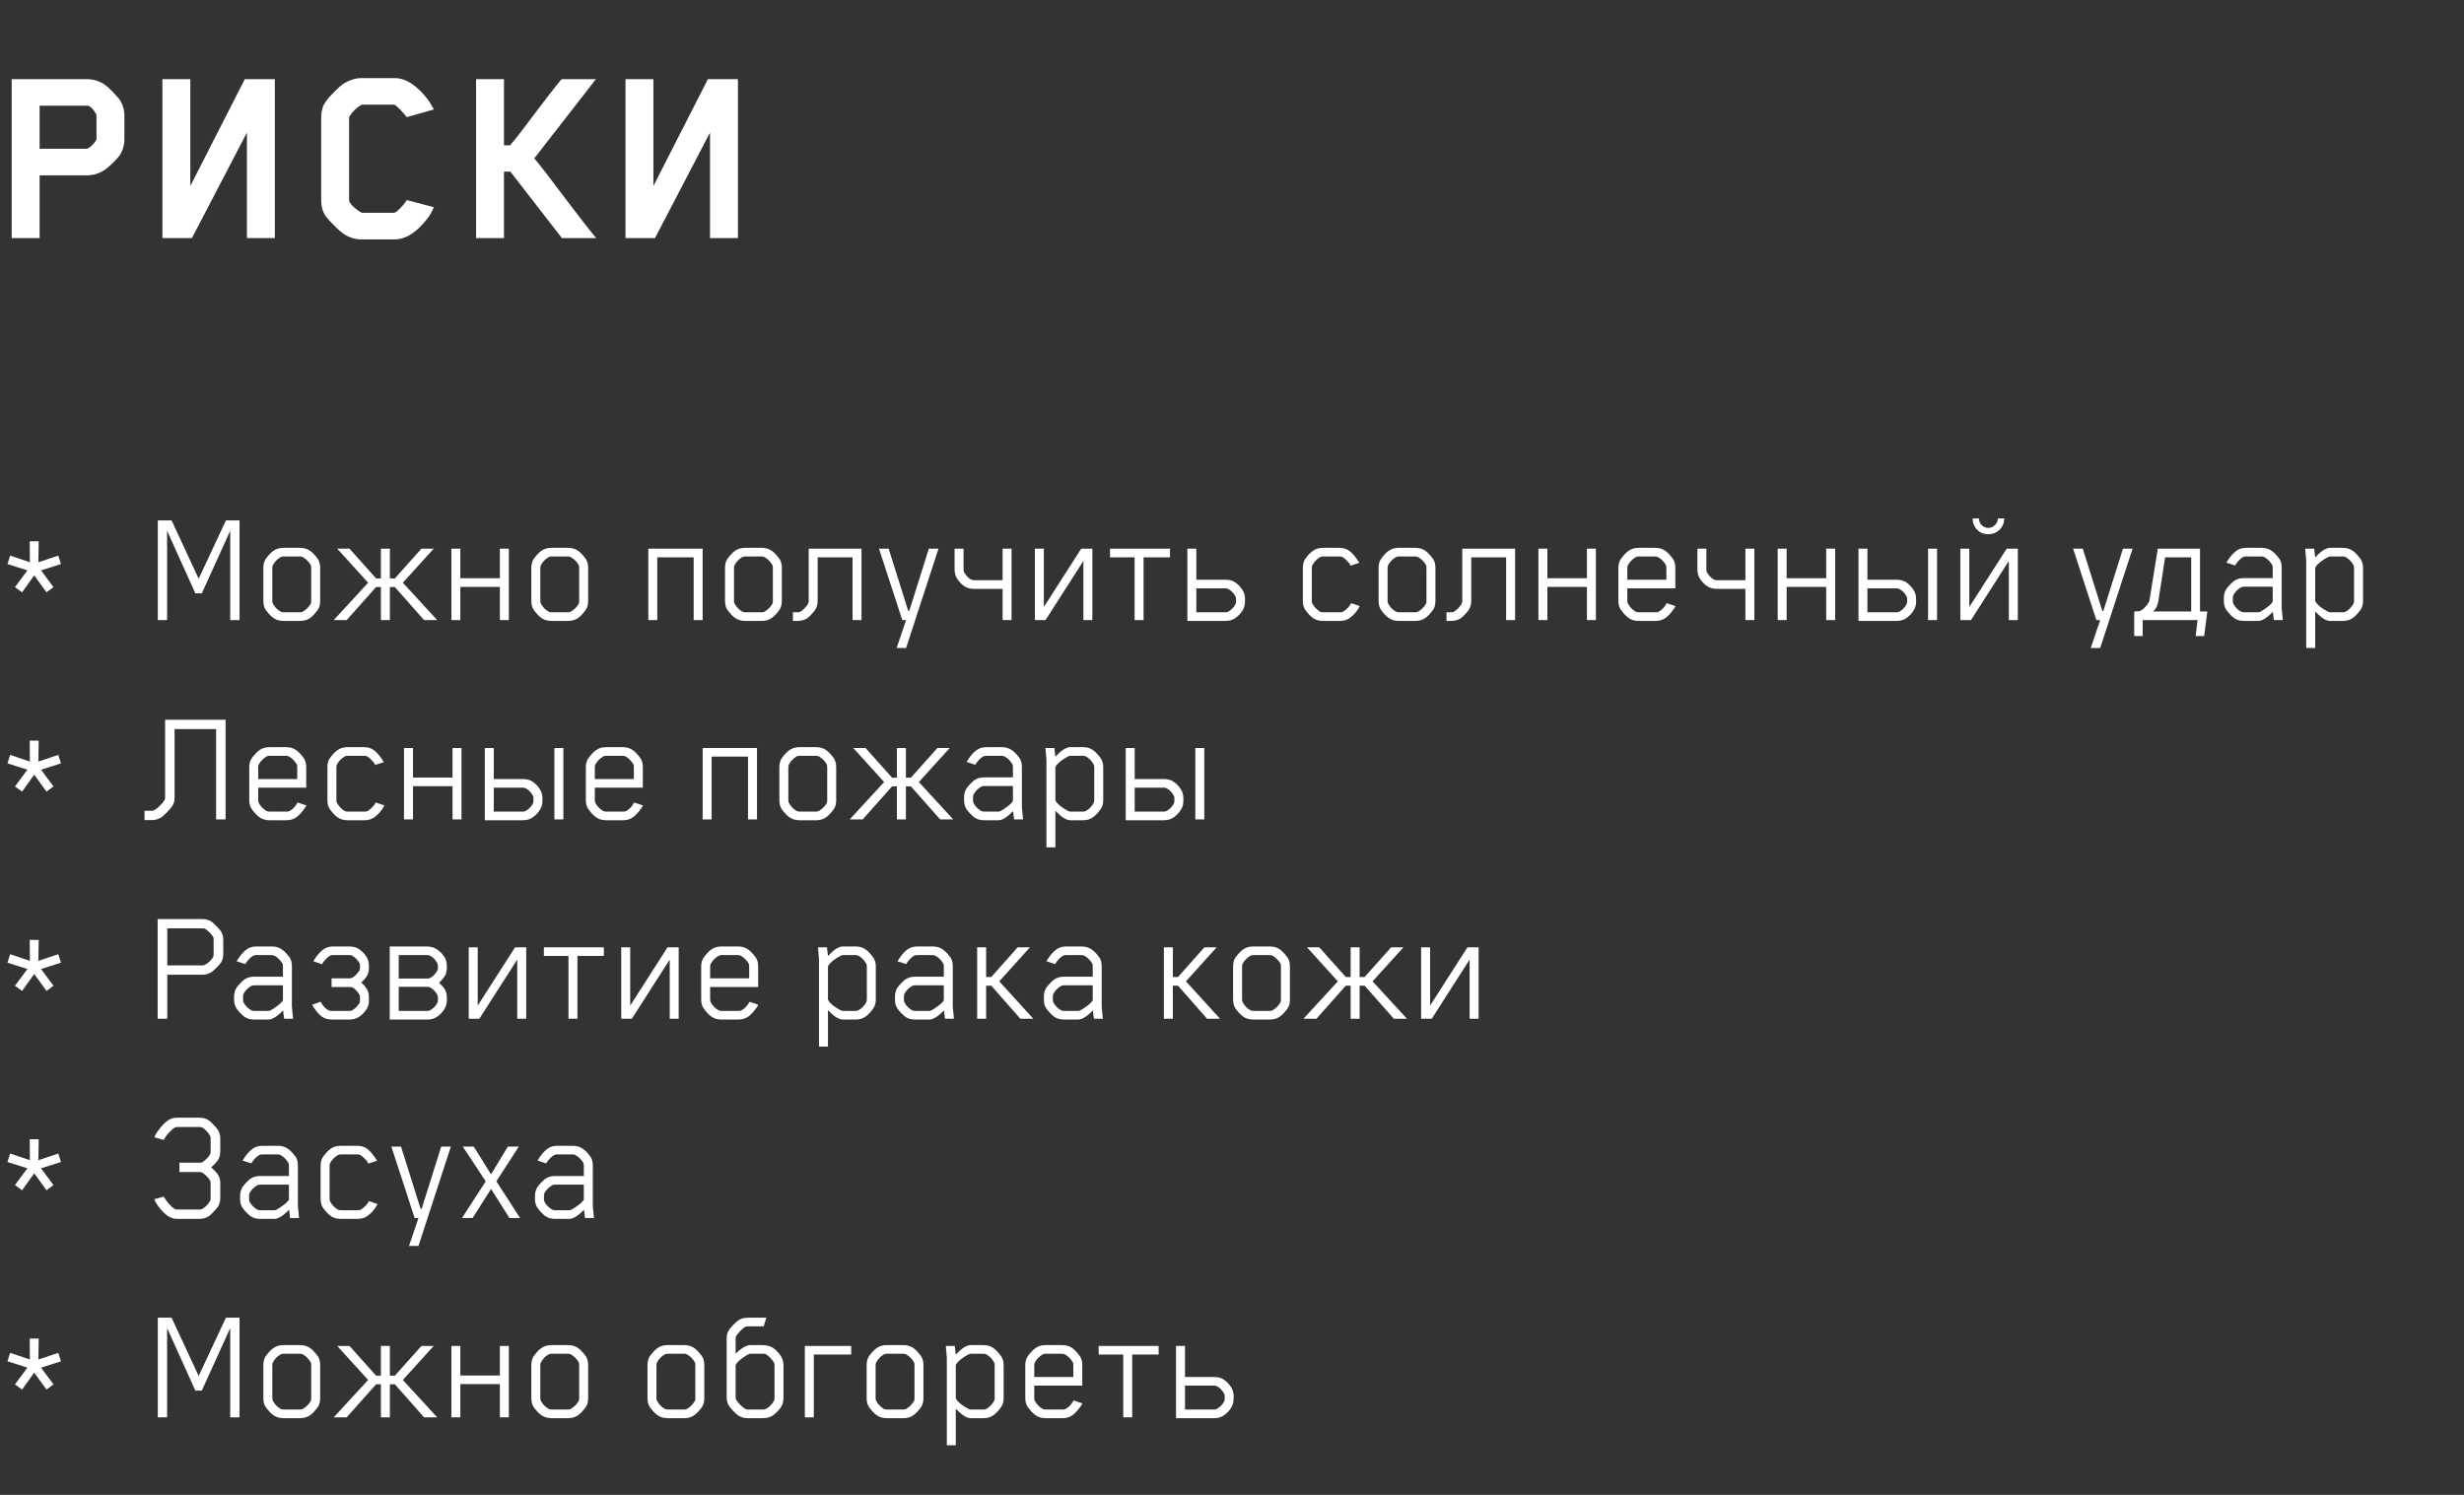 <?xml version="1.0" encoding="UTF-8"?> <svg xmlns="http://www.w3.org/2000/svg" width="445" height="270" viewBox="0 0 445 270" fill="none"><rect x="0" y="0" width="445" height="270" fill="#333333" stroke="none"/> <path d="M22.464 25.144C22.464 26.232 22.176 27.208 21.6 28.072C21.376 28.392 20.976 28.84 20.4 29.416C19.824 29.96 19.36 30.36 19.008 30.616C18.016 31.32 16.88 31.672 15.6 31.672H7.152V43H2.112V14.296H15.6C16.88 14.296 18.016 14.648 19.008 15.352C19.328 15.576 19.776 15.992 20.352 16.6C20.96 17.208 21.376 17.672 21.6 17.992C22.176 18.856 22.464 19.832 22.464 20.92V25.144ZM17.424 25.096V20.968C17.424 20.808 17.408 20.696 17.376 20.632C16.832 19.672 16.32 19.16 15.84 19.096H15.6H7.152V26.872H15.6C15.824 26.872 16.128 26.696 16.512 26.344C16.896 25.992 17.184 25.64 17.376 25.288C17.408 25.224 17.424 25.16 17.424 25.096ZM34.661 43H29.333V14.296H34.373V33.592L44.213 14.296H49.637V43H44.597V23.944L34.661 43ZM78.36 37.432C78.04 38.168 77.704 38.776 77.352 39.256C75.368 41.912 73.336 43.24 71.256 43.24H65.256C64.2 43.24 63.208 42.952 62.28 42.376C61.8 42.088 61.176 41.56 60.408 40.792C59.64 40.024 59.096 39.416 58.776 38.968C58.264 38.2 58.008 37.288 58.008 36.232V21.112C58.008 20.088 58.264 19.192 58.776 18.424C59.096 17.944 59.64 17.32 60.408 16.552C61.208 15.752 61.832 15.224 62.28 14.968C63.304 14.392 64.296 14.104 65.256 14.104H71.256C73.304 14.104 75.336 15.432 77.352 18.088C77.544 18.344 77.88 18.904 78.36 19.768L73.464 21.16C72.504 19.976 71.784 19.24 71.304 18.952C71.272 18.92 71.208 18.904 71.112 18.904H65.448L65.256 18.952C64.424 19.4 63.704 20.104 63.096 21.064C63.064 21.128 63.048 21.304 63.048 21.592V36.184C63.048 36.44 63.304 36.824 63.816 37.336C64.36 37.816 64.84 38.168 65.256 38.392C65.288 38.424 65.4 38.44 65.592 38.44H71.064C71.16 38.44 71.24 38.424 71.304 38.392C71.592 38.264 71.912 38.008 72.264 37.624C72.648 37.24 72.952 36.888 73.176 36.568L73.464 36.136L78.36 37.432ZM107.675 43H101.483L92.171 31H91.019V43H85.979V14.296H91.019V26.248H92.123C93.243 24.936 94.795 22.936 96.779 20.248C98.795 17.56 100.347 15.576 101.435 14.296H107.627L96.491 28.6C97.675 30.008 99.531 32.408 102.059 35.8C104.619 39.192 106.491 41.592 107.675 43ZM118.294 43H112.966V14.296H118.006V33.592L127.846 14.296H133.27V43H128.23V23.944L118.294 43Z" fill="white"></path> <path d="M43.26 112H41.58V95.86L36.45 107.17H35.28L30.18 95.86V112H28.5V94H30.99L35.88 104.53L40.8 94H43.26V112ZM57.822 108.55C57.822 109.19 57.682 109.72 57.402 110.14C56.922 110.8 56.472 111.28 56.052 111.58C55.552 111.96 54.932 112.15 54.192 112.15H51.192C50.452 112.15 49.832 111.96 49.332 111.58C48.912 111.28 48.462 110.8 47.982 110.14C47.702 109.72 47.562 109.19 47.562 108.55V102.55C47.562 101.91 47.702 101.38 47.982 100.96C48.462 100.3 48.912 99.82 49.332 99.52C49.832 99.14 50.452 98.95 51.192 98.95H54.192C54.932 98.95 55.552 99.14 56.052 99.52C56.472 99.82 56.922 100.3 57.402 100.96C57.682 101.38 57.822 101.91 57.822 102.55V108.55ZM56.202 108.49V102.61C56.202 102.35 56.182 102.18 56.142 102.1C55.802 101.48 55.322 100.99 54.702 100.63C54.562 100.55 54.382 100.51 54.162 100.51H51.222C51.002 100.51 50.822 100.55 50.682 100.63C50.082 100.97 49.612 101.46 49.272 102.1C49.212 102.22 49.182 102.39 49.182 102.61V108.49C49.182 108.71 49.212 108.88 49.272 109C49.612 109.64 50.082 110.13 50.682 110.47C50.822 110.55 51.002 110.59 51.222 110.59H54.162C54.382 110.59 54.562 110.55 54.702 110.47C55.322 110.11 55.802 109.62 56.142 109C56.182 108.92 56.202 108.75 56.202 108.49ZM72.752 105.25L78.962 112H76.592L71.312 106.03H70.412V112H68.792V106.03H67.922L62.612 112H60.272L66.482 105.25L60.902 99.1H63.122L67.922 104.47H68.792V99.1H70.412V104.47H71.312L76.112 99.1H78.332L72.752 105.25ZM90.28 99.1H91.9V112H90.28V106H83.14V112H81.52V99.1H83.14V104.44H90.28V99.1ZM106.22 108.55C106.22 109.19 106.08 109.72 105.8 110.14C105.32 110.8 104.87 111.28 104.45 111.58C103.95 111.96 103.33 112.15 102.59 112.15H99.59C98.85 112.15 98.23 111.96 97.73 111.58C97.31 111.28 96.86 110.8 96.38 110.14C96.1 109.72 95.96 109.19 95.96 108.55V102.55C95.96 101.91 96.1 101.38 96.38 100.96C96.86 100.3 97.31 99.82 97.73 99.52C98.23 99.14 98.85 98.95 99.59 98.95H102.59C103.33 98.95 103.95 99.14 104.45 99.52C104.87 99.82 105.32 100.3 105.8 100.96C106.08 101.38 106.22 101.91 106.22 102.55V108.55ZM104.6 108.49V102.61C104.6 102.35 104.58 102.18 104.54 102.1C104.2 101.48 103.72 100.99 103.1 100.63C102.96 100.55 102.78 100.51 102.56 100.51H99.62C99.4 100.51 99.22 100.55 99.08 100.63C98.48 100.97 98.01 101.46 97.67 102.1C97.61 102.22 97.58 102.39 97.58 102.61V108.49C97.58 108.71 97.61 108.88 97.67 109C98.01 109.64 98.48 110.13 99.08 110.47C99.22 110.55 99.4 110.59 99.62 110.59H102.56C102.78 110.59 102.96 110.55 103.1 110.47C103.72 110.11 104.2 109.62 104.54 109C104.58 108.92 104.6 108.75 104.6 108.49ZM117.087 99.1H126.897V112H125.277V100.66H118.707V112H117.087V99.16V99.1ZM141.201 108.55C141.201 109.19 141.061 109.72 140.781 110.14C140.301 110.8 139.851 111.28 139.431 111.58C138.931 111.96 138.311 112.15 137.571 112.15H134.571C133.831 112.15 133.211 111.96 132.711 111.58C132.291 111.28 131.841 110.8 131.361 110.14C131.081 109.72 130.941 109.19 130.941 108.55V102.55C130.941 101.91 131.081 101.38 131.361 100.96C131.841 100.3 132.291 99.82 132.711 99.52C133.211 99.14 133.831 98.95 134.571 98.95H137.571C138.311 98.95 138.931 99.14 139.431 99.52C139.851 99.82 140.301 100.3 140.781 100.96C141.061 101.38 141.201 101.91 141.201 102.55V108.55ZM139.581 108.49V102.61C139.581 102.35 139.561 102.18 139.521 102.1C139.181 101.48 138.701 100.99 138.081 100.63C137.941 100.55 137.761 100.51 137.541 100.51H134.601C134.381 100.51 134.201 100.55 134.061 100.63C133.461 100.97 132.991 101.46 132.651 102.1C132.591 102.22 132.561 102.39 132.561 102.61V108.49C132.561 108.71 132.591 108.88 132.651 109C132.991 109.64 133.461 110.13 134.061 110.47C134.201 110.55 134.381 110.59 134.601 110.59H137.541C137.761 110.59 137.941 110.55 138.081 110.47C138.701 110.11 139.181 109.62 139.521 109C139.561 108.92 139.581 108.75 139.581 108.49ZM146.051 99.1H155.591V112H153.971V100.66H147.671V108.52C147.671 109.16 147.521 109.7 147.221 110.14C147.141 110.28 146.941 110.53 146.621 110.89C146.301 111.23 146.061 111.46 145.901 111.58C145.401 111.96 144.781 112.15 144.041 112.15H143.201V110.59H144.011C144.251 110.59 144.441 110.55 144.581 110.47C144.801 110.35 145.061 110.13 145.361 109.81C145.681 109.47 145.881 109.2 145.961 109C146.021 108.86 146.051 108.69 146.051 108.49V99.1ZM167.752 99.1H169.492L163.642 117.04H161.932L163.642 112H162.952L158.752 99.1H160.492L164.032 110.35H164.212L167.752 99.1ZM181.069 99.1H182.689V112H181.069V106.36H175.909C175.169 106.36 174.559 106.18 174.079 105.82C173.599 105.48 173.189 105.04 172.849 104.5C172.589 104.1 172.439 103.6 172.399 103V99.1H174.019V102.85C174.019 103.09 174.049 103.26 174.109 103.36C174.509 104.02 174.939 104.46 175.399 104.68C175.539 104.76 175.719 104.8 175.939 104.8H181.069V99.1ZM195.271 99.1H197.281V112H195.661V101.32L188.821 112H186.901V99.1H188.521V109.63L195.271 99.1ZM206.531 100.66V112H204.911V100.66H200.471V99.1H211.301V100.66H206.531ZM224.85 108.16V108.73C224.81 109.35 224.66 109.86 224.4 110.26C224.1 110.76 223.69 111.2 223.17 111.58C222.67 111.96 222.06 112.15 221.34 112.15H214.44V99.1H216.06V104.71H221.34C222.08 104.71 222.69 104.89 223.17 105.25C223.65 105.59 224.06 106.03 224.4 106.57C224.7 107.03 224.85 107.56 224.85 108.16ZM223.14 109.12C223.2 109 223.23 108.83 223.23 108.61V108.19C223.23 108.01 223.2 107.86 223.14 107.74C222.82 107.14 222.39 106.69 221.85 106.39C221.71 106.31 221.53 106.27 221.31 106.27H216.06V110.59H221.31C221.55 110.59 221.72 110.55 221.82 110.47C222.4 110.15 222.84 109.7 223.14 109.12ZM245.586 109.48C245.086 110.4 244.496 111.1 243.816 111.58C243.316 111.96 242.706 112.15 241.986 112.15H238.926C238.186 112.15 237.566 111.96 237.066 111.58C236.646 111.28 236.196 110.8 235.716 110.14C235.436 109.72 235.296 109.19 235.296 108.55V102.55C235.296 101.91 235.436 101.38 235.716 100.96C236.196 100.3 236.646 99.82 237.066 99.52C237.566 99.14 238.186 98.95 238.926 98.95H241.896C242.616 98.95 243.226 99.14 243.726 99.52C244.266 99.92 244.856 100.63 245.496 101.65L243.936 102.16C243.816 101.9 243.606 101.62 243.306 101.32C243.006 101 242.736 100.77 242.496 100.63C242.356 100.55 242.176 100.51 241.956 100.51H238.956C238.736 100.51 238.556 100.55 238.416 100.63C237.816 100.97 237.346 101.46 237.006 102.1C236.946 102.22 236.916 102.39 236.916 102.61V108.49C236.916 108.71 236.946 108.88 237.006 109C237.146 109.26 237.346 109.54 237.606 109.84C237.886 110.12 238.146 110.33 238.386 110.47C238.526 110.55 238.706 110.59 238.926 110.59H242.046C242.266 110.59 242.446 110.55 242.586 110.47C242.826 110.33 243.096 110.11 243.396 109.81C243.696 109.49 243.896 109.22 243.996 109L244.026 108.94L245.586 109.48ZM259.238 108.55C259.238 109.19 259.098 109.72 258.818 110.14C258.338 110.8 257.888 111.28 257.468 111.58C256.968 111.96 256.348 112.15 255.608 112.15H252.608C251.868 112.15 251.248 111.96 250.748 111.58C250.328 111.28 249.878 110.8 249.398 110.14C249.118 109.72 248.978 109.19 248.978 108.55V102.55C248.978 101.91 249.118 101.38 249.398 100.96C249.878 100.3 250.328 99.82 250.748 99.52C251.248 99.14 251.868 98.95 252.608 98.95H255.608C256.348 98.95 256.968 99.14 257.468 99.52C257.888 99.82 258.338 100.3 258.818 100.96C259.098 101.38 259.238 101.91 259.238 102.55V108.55ZM257.618 108.49V102.61C257.618 102.35 257.598 102.18 257.558 102.1C257.218 101.48 256.738 100.99 256.118 100.63C255.978 100.55 255.798 100.51 255.578 100.51H252.638C252.418 100.51 252.238 100.55 252.098 100.63C251.498 100.97 251.028 101.46 250.688 102.1C250.628 102.22 250.598 102.39 250.598 102.61V108.49C250.598 108.71 250.628 108.88 250.688 109C251.028 109.64 251.498 110.13 252.098 110.47C252.238 110.55 252.418 110.59 252.638 110.59H255.578C255.798 110.59 255.978 110.55 256.118 110.47C256.738 110.11 257.218 109.62 257.558 109C257.598 108.92 257.618 108.75 257.618 108.49ZM264.088 99.1H273.628V112H272.008V100.66H265.708V108.52C265.708 109.16 265.558 109.7 265.258 110.14C265.178 110.28 264.978 110.53 264.658 110.89C264.338 111.23 264.098 111.46 263.938 111.58C263.438 111.96 262.818 112.15 262.078 112.15H261.238V110.59H262.048C262.288 110.59 262.478 110.55 262.618 110.47C262.838 110.35 263.098 110.13 263.398 109.81C263.718 109.47 263.918 109.2 263.998 109C264.058 108.86 264.088 108.69 264.088 108.49V99.1ZM286.599 99.1H288.219V112H286.599V106H279.459V112H277.839V99.1H279.459V104.44H286.599V99.1ZM300.979 109L301.009 108.94L302.599 109.48C302.499 109.68 302.359 109.9 302.179 110.14C301.699 110.8 301.249 111.28 300.829 111.58C300.329 111.96 299.719 112.15 298.999 112.15H295.939C295.199 112.15 294.579 111.96 294.079 111.58C293.659 111.28 293.209 110.8 292.729 110.14C292.429 109.7 292.279 109.17 292.279 108.55V102.55C292.279 101.93 292.429 101.4 292.729 100.96C293.209 100.3 293.659 99.82 294.079 99.52C294.579 99.14 295.199 98.95 295.939 98.95H298.939C299.679 98.95 300.299 99.14 300.799 99.52C301.219 99.82 301.669 100.3 302.149 100.96C302.429 101.38 302.569 101.91 302.569 102.55V106.27H293.899V108.49C293.899 108.71 293.929 108.88 293.989 109C294.329 109.64 294.799 110.13 295.399 110.47C295.539 110.55 295.709 110.59 295.909 110.59H299.059C299.279 110.59 299.459 110.55 299.599 110.47C300.159 110.15 300.619 109.66 300.979 109ZM293.989 102.1C293.929 102.22 293.899 102.39 293.899 102.61V104.71H300.949V102.61C300.949 102.35 300.929 102.18 300.889 102.1C300.549 101.48 300.069 100.99 299.449 100.63C299.309 100.55 299.129 100.51 298.909 100.51H295.939C295.739 100.51 295.569 100.55 295.429 100.63C294.809 100.99 294.329 101.48 293.989 102.1ZM315.22 99.1H316.84V112H315.22V106.36H310.06C309.32 106.36 308.71 106.18 308.23 105.82C307.75 105.48 307.34 105.04 307 104.5C306.74 104.1 306.59 103.6 306.55 103V99.1H308.17V102.85C308.17 103.09 308.2 103.26 308.26 103.36C308.66 104.02 309.09 104.46 309.55 104.68C309.69 104.76 309.87 104.8 310.09 104.8H315.22V99.1ZM329.812 99.1H331.432V112H329.812V106H322.672V112H321.052V99.1H322.672V104.44H329.812V99.1ZM346.051 108.16V108.67C346.051 109.29 345.901 109.82 345.601 110.26C345.301 110.76 344.891 111.2 344.371 111.58C343.871 111.96 343.261 112.15 342.541 112.15H335.641V99.1H337.261V104.71H342.541C343.281 104.71 343.891 104.89 344.371 105.25C344.851 105.59 345.261 106.03 345.601 106.57C345.901 107.03 346.051 107.56 346.051 108.16ZM344.341 109.12L344.431 108.7V108.13C344.431 107.99 344.401 107.86 344.341 107.74C344.021 107.14 343.591 106.69 343.051 106.39C342.911 106.31 342.731 106.27 342.511 106.27H337.261V110.59H342.511C342.751 110.59 342.921 110.55 343.021 110.47C343.601 110.15 344.041 109.7 344.341 109.12ZM348.211 99.1H349.831V112H348.211V99.1ZM362.41 99.1H364.42V112H362.8V101.32L355.96 112H354.04V99.1H355.66V109.63L362.41 99.1ZM360.82 93.64H361.96C361.96 94.44 361.68 95.12 361.12 95.68C360.56 96.22 359.88 96.49 359.08 96.49C358.28 96.49 357.61 96.22 357.07 95.68C356.53 95.12 356.26 94.44 356.26 93.64H357.4C357.4 94.1 357.56 94.5 357.88 94.84C358.22 95.18 358.62 95.35 359.08 95.35C359.54 95.35 359.94 95.18 360.28 94.84C360.64 94.5 360.82 94.1 360.82 93.64ZM383.406 99.1H385.146L379.296 117.04H377.586L379.296 112H378.606L374.406 99.1H376.146L379.686 110.35H379.866L383.406 99.1ZM397.322 110.44H398.642L398.072 114.88H396.542L396.872 112H386.972V114.88H385.442V110.44C386.042 110.44 386.392 110.41 386.492 110.35C387.072 110.07 387.562 109.6 387.962 108.94C388.102 108.76 388.182 108.58 388.202 108.4L389.702 99.1H397.322V110.44ZM388.802 110.44H395.732V100.66H391.022L389.822 108.43C389.682 109.27 389.422 109.88 389.042 110.26C388.962 110.34 388.882 110.4 388.802 110.44ZM412.283 112H410.663L410.483 110.5C410.123 110.88 409.743 111.22 409.343 111.52C408.763 111.94 408.273 112.15 407.873 112.15H405.233C404.513 112.15 403.903 111.96 403.403 111.58C402.883 111.14 402.443 110.67 402.083 110.17C401.783 109.73 401.633 109.2 401.633 108.58V107.98C401.633 107.38 401.783 106.85 402.083 106.39C402.443 105.89 402.883 105.42 403.403 104.98C403.903 104.6 404.513 104.41 405.233 104.41H410.453V102.58C410.453 102.38 410.433 102.22 410.393 102.1C410.053 101.48 409.573 100.99 408.953 100.63C408.813 100.55 408.633 100.51 408.413 100.51H405.593C405.393 100.51 405.223 100.55 405.083 100.63C404.583 100.91 404.103 101.41 403.643 102.13L402.083 101.62C402.283 101.3 402.433 101.07 402.533 100.93C402.913 100.37 403.363 99.89 403.883 99.49C404.363 99.13 404.963 98.95 405.683 98.95H408.443C409.183 98.95 409.803 99.14 410.303 99.52C410.683 99.76 411.133 100.23 411.653 100.93C411.933 101.31 412.073 101.85 412.073 102.55V109.87L412.283 112ZM408.203 110.5C408.543 110.32 408.953 110.05 409.433 109.69C409.933 109.33 410.273 108.99 410.453 108.67V105.97H405.263C405.043 105.97 404.863 106.01 404.723 106.09C404.123 106.43 403.663 106.9 403.343 107.5C403.283 107.62 403.253 107.78 403.253 107.98V108.58C403.253 108.78 403.283 108.94 403.343 109.06C403.663 109.66 404.123 110.13 404.723 110.47C404.863 110.55 405.043 110.59 405.263 110.59H407.783C407.943 110.59 408.083 110.56 408.203 110.5ZM426.315 110.14C425.835 110.8 425.385 111.28 424.965 111.58C424.465 111.96 423.855 112.15 423.135 112.15H420.795C420.375 112.15 419.875 111.94 419.295 111.52C418.935 111.24 418.545 110.88 418.125 110.44V117.04H416.505V101.23L416.325 99.1H417.945L418.125 100.69C418.605 100.17 418.995 99.8 419.295 99.58C419.875 99.16 420.375 98.95 420.795 98.95H423.135C423.855 98.95 424.465 99.14 424.965 99.52C425.385 99.82 425.835 100.3 426.315 100.96C426.615 101.42 426.765 101.95 426.765 102.55V108.55C426.765 109.17 426.615 109.7 426.315 110.14ZM425.145 102.61C425.145 102.39 425.115 102.22 425.055 102.1C424.715 101.46 424.245 100.97 423.645 100.63C423.505 100.55 423.325 100.51 423.105 100.51H420.885C420.725 100.51 420.585 100.54 420.465 100.6C419.305 101.22 418.545 101.83 418.185 102.43C418.145 102.51 418.125 102.57 418.125 102.61V108.52C418.125 108.54 418.145 108.59 418.185 108.67C418.525 109.27 419.285 109.88 420.465 110.5C420.585 110.56 420.725 110.59 420.885 110.59H423.105C423.325 110.59 423.505 110.55 423.645 110.47C424.245 110.13 424.715 109.64 425.055 109C425.115 108.88 425.145 108.71 425.145 108.49V102.61ZM29.82 130H40.74V148H39.03V131.68H31.53V144.16C31.53 144.68 31.39 145.16 31.11 145.6C30.93 145.88 30.6 146.26 30.12 146.74C29.66 147.22 29.29 147.54 29.01 147.7C28.51 147.98 27.99 148.12 27.45 148.12H26.1V146.44H27.42C27.58 146.44 27.72 146.41 27.84 146.35C28.12 146.19 28.45 145.93 28.83 145.57C29.23 145.19 29.52 144.84 29.7 144.52C29.78 144.42 29.82 144.27 29.82 144.07V130ZM53.713 145L53.743 144.94L55.333 145.48C55.233 145.68 55.093 145.9 54.913 146.14C54.433 146.8 53.983 147.28 53.563 147.58C53.063 147.96 52.453 148.15 51.733 148.15H48.673C47.933 148.15 47.313 147.96 46.813 147.58C46.393 147.28 45.943 146.8 45.463 146.14C45.163 145.7 45.013 145.17 45.013 144.55V138.55C45.013 137.93 45.163 137.4 45.463 136.96C45.943 136.3 46.393 135.82 46.813 135.52C47.313 135.14 47.933 134.95 48.673 134.95H51.673C52.413 134.95 53.033 135.14 53.533 135.52C53.953 135.82 54.403 136.3 54.883 136.96C55.163 137.38 55.303 137.91 55.303 138.55V142.27H46.633V144.49C46.633 144.71 46.663 144.88 46.723 145C47.063 145.64 47.533 146.13 48.133 146.47C48.273 146.55 48.443 146.59 48.643 146.59H51.793C52.013 146.59 52.193 146.55 52.333 146.47C52.893 146.15 53.353 145.66 53.713 145ZM46.723 138.1C46.663 138.22 46.633 138.39 46.633 138.61V140.71H53.683V138.61C53.683 138.35 53.663 138.18 53.623 138.1C53.283 137.48 52.803 136.99 52.183 136.63C52.043 136.55 51.863 136.51 51.643 136.51H48.673C48.473 136.51 48.303 136.55 48.163 136.63C47.543 136.99 47.063 137.48 46.723 138.1ZM69.424 145.48C68.924 146.4 68.334 147.1 67.654 147.58C67.154 147.96 66.544 148.15 65.824 148.15H62.764C62.024 148.15 61.404 147.96 60.904 147.58C60.484 147.28 60.034 146.8 59.554 146.14C59.274 145.72 59.134 145.19 59.134 144.55V138.55C59.134 137.91 59.274 137.38 59.554 136.96C60.034 136.3 60.484 135.82 60.904 135.52C61.404 135.14 62.024 134.95 62.764 134.95H65.734C66.454 134.95 67.064 135.14 67.564 135.52C68.104 135.92 68.694 136.63 69.334 137.65L67.774 138.16C67.654 137.9 67.444 137.62 67.144 137.32C66.844 137 66.574 136.77 66.334 136.63C66.194 136.55 66.014 136.51 65.794 136.51H62.794C62.574 136.51 62.394 136.55 62.254 136.63C61.654 136.97 61.184 137.46 60.844 138.1C60.784 138.22 60.754 138.39 60.754 138.61V144.49C60.754 144.71 60.784 144.88 60.844 145C60.984 145.26 61.184 145.54 61.444 145.84C61.724 146.12 61.984 146.33 62.224 146.47C62.364 146.55 62.544 146.59 62.764 146.59H65.884C66.104 146.59 66.284 146.55 66.424 146.47C66.664 146.33 66.934 146.11 67.234 145.81C67.534 145.49 67.734 145.22 67.834 145L67.864 144.94L69.424 145.48ZM81.726 135.1H83.346V148H81.726V142H74.586V148H72.966V135.1H74.586V140.44H81.726V135.1ZM97.966 144.16V144.67C97.966 145.29 97.816 145.82 97.516 146.26C97.216 146.76 96.805 147.2 96.285 147.58C95.785 147.96 95.175 148.15 94.456 148.15H87.555V135.1H89.175V140.71H94.456C95.195 140.71 95.805 140.89 96.285 141.25C96.766 141.59 97.175 142.03 97.516 142.57C97.816 143.03 97.966 143.56 97.966 144.16ZM96.255 145.12L96.346 144.7V144.13C96.346 143.99 96.316 143.86 96.255 143.74C95.936 143.14 95.505 142.69 94.966 142.39C94.826 142.31 94.645 142.27 94.425 142.27H89.175V146.59H94.425C94.665 146.59 94.835 146.55 94.936 146.47C95.516 146.15 95.956 145.7 96.255 145.12ZM100.125 135.1H101.745V148H100.125V135.1ZM114.504 145L114.534 144.94L116.124 145.48C116.024 145.68 115.884 145.9 115.704 146.14C115.224 146.8 114.774 147.28 114.354 147.58C113.854 147.96 113.244 148.15 112.524 148.15H109.464C108.724 148.15 108.104 147.96 107.604 147.58C107.184 147.28 106.734 146.8 106.254 146.14C105.954 145.7 105.804 145.17 105.804 144.55V138.55C105.804 137.93 105.954 137.4 106.254 136.96C106.734 136.3 107.184 135.82 107.604 135.52C108.104 135.14 108.724 134.95 109.464 134.95H112.464C113.204 134.95 113.824 135.14 114.324 135.52C114.744 135.82 115.194 136.3 115.674 136.96C115.954 137.38 116.094 137.91 116.094 138.55V142.27H107.424V144.49C107.424 144.71 107.454 144.88 107.514 145C107.854 145.64 108.324 146.13 108.924 146.47C109.064 146.55 109.234 146.59 109.434 146.59H112.584C112.804 146.59 112.984 146.55 113.124 146.47C113.684 146.15 114.144 145.66 114.504 145ZM107.514 138.1C107.454 138.22 107.424 138.39 107.424 138.61V140.71H114.474V138.61C114.474 138.35 114.454 138.18 114.414 138.1C114.074 137.48 113.594 136.99 112.974 136.63C112.834 136.55 112.654 136.51 112.434 136.51H109.464C109.264 136.51 109.094 136.55 108.954 136.63C108.334 136.99 107.854 137.48 107.514 138.1ZM126.901 135.1H136.711V148H135.091V136.66H128.521V148H126.901V135.16V135.1ZM151.015 144.55C151.015 145.19 150.875 145.72 150.595 146.14C150.115 146.8 149.665 147.28 149.245 147.58C148.745 147.96 148.125 148.15 147.385 148.15H144.385C143.645 148.15 143.025 147.96 142.525 147.58C142.105 147.28 141.655 146.8 141.175 146.14C140.895 145.72 140.755 145.19 140.755 144.55V138.55C140.755 137.91 140.895 137.38 141.175 136.96C141.655 136.3 142.105 135.82 142.525 135.52C143.025 135.14 143.645 134.95 144.385 134.95H147.385C148.125 134.95 148.745 135.14 149.245 135.52C149.665 135.82 150.115 136.3 150.595 136.96C150.875 137.38 151.015 137.91 151.015 138.55V144.55ZM149.395 144.49V138.61C149.395 138.35 149.375 138.18 149.335 138.1C148.995 137.48 148.515 136.99 147.895 136.63C147.755 136.55 147.575 136.51 147.355 136.51H144.415C144.195 136.51 144.015 136.55 143.875 136.63C143.275 136.97 142.805 137.46 142.465 138.1C142.405 138.22 142.375 138.39 142.375 138.61V144.49C142.375 144.71 142.405 144.88 142.465 145C142.805 145.64 143.275 146.13 143.875 146.47C144.015 146.55 144.195 146.59 144.415 146.59H147.355C147.575 146.59 147.755 146.55 147.895 146.47C148.515 146.11 148.995 145.62 149.335 145C149.375 144.92 149.395 144.75 149.395 144.49ZM165.945 141.25L172.155 148H169.785L164.505 142.03H163.605V148H161.985V142.03H161.115L155.805 148H153.465L159.675 141.25L154.095 135.1H156.315L161.115 140.47H161.985V135.1H163.605V140.47H164.505L169.305 135.1H171.525L165.945 141.25ZM184.764 148H183.144L182.964 146.5C182.604 146.88 182.224 147.22 181.824 147.52C181.244 147.94 180.754 148.15 180.354 148.15H177.714C176.994 148.15 176.384 147.96 175.884 147.58C175.364 147.14 174.924 146.67 174.564 146.17C174.264 145.73 174.114 145.2 174.114 144.58V143.98C174.114 143.38 174.264 142.85 174.564 142.39C174.924 141.89 175.364 141.42 175.884 140.98C176.384 140.6 176.994 140.41 177.714 140.41H182.934V138.58C182.934 138.38 182.914 138.22 182.874 138.1C182.534 137.48 182.054 136.99 181.434 136.63C181.294 136.55 181.114 136.51 180.894 136.51H178.074C177.874 136.51 177.704 136.55 177.564 136.63C177.064 136.91 176.584 137.41 176.124 138.13L174.564 137.62C174.764 137.3 174.914 137.07 175.014 136.93C175.394 136.37 175.844 135.89 176.364 135.49C176.844 135.13 177.444 134.95 178.164 134.95H180.924C181.664 134.95 182.284 135.14 182.784 135.52C183.164 135.76 183.614 136.23 184.134 136.93C184.414 137.31 184.554 137.85 184.554 138.55V145.87L184.764 148ZM180.684 146.5C181.024 146.32 181.434 146.05 181.914 145.69C182.414 145.33 182.754 144.99 182.934 144.67V141.97H177.744C177.524 141.97 177.344 142.01 177.204 142.09C176.604 142.43 176.144 142.9 175.824 143.5C175.764 143.62 175.734 143.78 175.734 143.98V144.58C175.734 144.78 175.764 144.94 175.824 145.06C176.144 145.66 176.604 146.13 177.204 146.47C177.344 146.55 177.524 146.59 177.744 146.59H180.264C180.424 146.59 180.564 146.56 180.684 146.5ZM198.795 146.14C198.315 146.8 197.865 147.28 197.445 147.58C196.945 147.96 196.335 148.15 195.615 148.15H193.275C192.855 148.15 192.355 147.94 191.775 147.52C191.415 147.24 191.025 146.88 190.605 146.44V153.04H188.985V137.23L188.805 135.1H190.425L190.605 136.69C191.085 136.17 191.475 135.8 191.775 135.58C192.355 135.16 192.855 134.95 193.275 134.95H195.615C196.335 134.95 196.945 135.14 197.445 135.52C197.865 135.82 198.315 136.3 198.795 136.96C199.095 137.42 199.245 137.95 199.245 138.55V144.55C199.245 145.17 199.095 145.7 198.795 146.14ZM197.625 138.61C197.625 138.39 197.595 138.22 197.535 138.1C197.195 137.46 196.725 136.97 196.125 136.63C195.985 136.55 195.805 136.51 195.585 136.51H193.365C193.205 136.51 193.065 136.54 192.945 136.6C191.785 137.22 191.025 137.83 190.665 138.43C190.625 138.51 190.605 138.57 190.605 138.61V144.52C190.605 144.54 190.625 144.59 190.665 144.67C191.005 145.27 191.765 145.88 192.945 146.5C193.065 146.56 193.205 146.59 193.365 146.59H195.585C195.805 146.59 195.985 146.55 196.125 146.47C196.725 146.13 197.195 145.64 197.535 145C197.595 144.88 197.625 144.71 197.625 144.49V138.61ZM213.717 144.16V144.67C213.717 145.29 213.567 145.82 213.267 146.26C212.967 146.76 212.557 147.2 212.037 147.58C211.537 147.96 210.927 148.15 210.207 148.15H203.307V135.1H204.927V140.71H210.207C210.947 140.71 211.557 140.89 212.037 141.25C212.517 141.59 212.927 142.03 213.267 142.57C213.567 143.03 213.717 143.56 213.717 144.16ZM212.007 145.12L212.097 144.7V144.13C212.097 143.99 212.067 143.86 212.007 143.74C211.687 143.14 211.257 142.69 210.717 142.39C210.577 142.31 210.397 142.27 210.177 142.27H204.927V146.59H210.177C210.417 146.59 210.587 146.55 210.687 146.47C211.267 146.15 211.707 145.7 212.007 145.12ZM215.877 135.1H217.497V148H215.877V135.1ZM40.32 172.36C40.32 172.96 40.17 173.48 39.87 173.92C39.77 174.08 39.54 174.34 39.18 174.7C38.82 175.06 38.54 175.32 38.34 175.48C37.84 175.86 37.25 176.05 36.57 176.05H30.21V184H28.47V166H36.57C37.25 166 37.84 166.19 38.34 166.57C38.54 166.73 38.82 167 39.18 167.38C39.54 167.74 39.77 168 39.87 168.16C40.17 168.6 40.32 169.12 40.32 169.72V172.36ZM38.58 172.3V169.78C38.58 169.52 38.56 169.35 38.52 169.27C38.38 169.01 38.16 168.73 37.86 168.43C37.56 168.13 37.29 167.91 37.05 167.77C36.95 167.71 36.78 167.68 36.54 167.68H30.21V174.37H36.54C36.74 174.37 36.91 174.33 37.05 174.25C37.31 174.11 37.59 173.9 37.89 173.62C38.19 173.32 38.4 173.05 38.52 172.81C38.56 172.73 38.58 172.56 38.58 172.3ZM52.928 184H51.308L51.128 182.5C50.768 182.88 50.388 183.22 49.988 183.52C49.408 183.94 48.918 184.15 48.518 184.15H45.878C45.158 184.15 44.548 183.96 44.048 183.58C43.528 183.14 43.088 182.67 42.728 182.17C42.428 181.73 42.278 181.2 42.278 180.58V179.98C42.278 179.38 42.428 178.85 42.728 178.39C43.088 177.89 43.528 177.42 44.048 176.98C44.548 176.6 45.158 176.41 45.878 176.41H51.098V174.58C51.098 174.38 51.078 174.22 51.038 174.1C50.698 173.48 50.218 172.99 49.598 172.63C49.458 172.55 49.278 172.51 49.058 172.51H46.238C46.038 172.51 45.868 172.55 45.728 172.63C45.228 172.91 44.748 173.41 44.288 174.13L42.728 173.62C42.928 173.3 43.078 173.07 43.178 172.93C43.558 172.37 44.008 171.89 44.528 171.49C45.008 171.13 45.608 170.95 46.328 170.95H49.088C49.828 170.95 50.448 171.14 50.948 171.52C51.328 171.76 51.778 172.23 52.298 172.93C52.578 173.31 52.718 173.85 52.718 174.55V181.87L52.928 184ZM48.848 182.5C49.188 182.32 49.598 182.05 50.078 181.69C50.578 181.33 50.918 180.99 51.098 180.67V177.97H45.908C45.688 177.97 45.508 178.01 45.368 178.09C44.768 178.43 44.308 178.9 43.988 179.5C43.928 179.62 43.898 179.78 43.898 179.98V180.58C43.898 180.78 43.928 180.94 43.988 181.06C44.308 181.66 44.768 182.13 45.368 182.47C45.508 182.55 45.688 182.59 45.908 182.59H48.428C48.588 182.59 48.728 182.56 48.848 182.5ZM66.21 178.57C66.49 178.99 66.629 179.51 66.629 180.13V180.7C66.629 181.32 66.49 181.84 66.21 182.26C65.87 182.78 65.46 183.22 64.98 183.58C64.439 183.96 63.819 184.15 63.12 184.15H59.94C59.2 184.15 58.58 183.96 58.08 183.58C57.599 183.2 57.169 182.72 56.789 182.14C56.609 181.9 56.469 181.68 56.37 181.48L57.9 180.94L57.929 181C58.289 181.66 58.749 182.15 59.309 182.47C59.45 182.55 59.63 182.59 59.849 182.59H63.09C63.309 182.59 63.489 182.55 63.63 182.47C64.15 182.17 64.59 181.72 64.95 181.12C64.99 181.04 65.01 180.87 65.01 180.61V180.16C65.01 179.94 64.99 179.79 64.95 179.71C64.57 179.07 64.129 178.61 63.63 178.33C63.55 178.29 63.37 178.27 63.09 178.27H59.88V176.71H63.09C63.309 176.71 63.489 176.67 63.63 176.59C64.109 176.31 64.549 175.86 64.95 175.24C64.99 175.14 65.01 174.97 65.01 174.73V174.43C65.01 174.21 64.99 174.06 64.95 173.98C64.59 173.38 64.15 172.93 63.63 172.63C63.529 172.55 63.349 172.51 63.09 172.51H60.12C59.859 172.51 59.679 172.55 59.58 172.63C59.34 172.77 59.069 173 58.77 173.32C58.489 173.62 58.279 173.9 58.139 174.16L56.58 173.62L56.999 172.96C57.48 172.3 57.929 171.82 58.349 171.52C58.849 171.14 59.459 170.95 60.179 170.95H63.12C63.859 170.95 64.48 171.14 64.98 171.52C65.46 171.88 65.87 172.32 66.21 172.84C66.45 173.22 66.59 173.75 66.629 174.43V174.88C66.629 175.42 66.49 175.92 66.21 176.38C65.99 176.72 65.669 177.08 65.249 177.46C65.629 177.8 65.95 178.17 66.21 178.57ZM80.257 176.41C80.058 176.71 79.737 177.08 79.297 177.52C79.737 177.92 80.058 178.27 80.257 178.57C80.558 179.03 80.707 179.56 80.707 180.16V180.73C80.668 181.35 80.517 181.86 80.257 182.26C79.957 182.76 79.547 183.2 79.028 183.58C78.528 183.96 77.918 184.15 77.198 184.15H70.388V170.95H77.198C77.938 170.99 78.547 171.19 79.028 171.55C79.528 171.91 79.938 172.34 80.257 172.84C80.558 173.32 80.707 173.86 80.707 174.46V174.91C80.668 175.53 80.517 176.03 80.257 176.41ZM77.168 172.51H72.007V176.74H77.168C77.388 176.74 77.558 176.71 77.677 176.65C78.237 176.33 78.677 175.87 78.998 175.27C79.058 175.15 79.088 174.98 79.088 174.76V174.46C79.088 174.28 79.058 174.13 78.998 174.01C78.677 173.39 78.248 172.93 77.707 172.63C77.567 172.55 77.388 172.51 77.168 172.51ZM78.998 181.12C79.058 181 79.088 180.83 79.088 180.61V180.16C79.088 179.98 79.058 179.83 78.998 179.71C78.677 179.11 78.248 178.66 77.707 178.36C77.567 178.28 77.388 178.24 77.168 178.24H72.007V182.59H77.168C77.407 182.59 77.578 182.55 77.677 182.47C78.257 182.15 78.698 181.7 78.998 181.12ZM93.025 171.1H95.035V184H93.415V173.32L86.575 184H84.655V171.1H86.275V181.63L93.025 171.1ZM104.285 172.66V184H102.665V172.66H98.225V171.1H109.055V172.66H104.285ZM120.564 171.1H122.574V184H120.954V173.32L114.114 184H112.194V171.1H113.814V181.63L120.564 171.1ZM135.334 181L135.364 180.94L136.954 181.48C136.854 181.68 136.714 181.9 136.534 182.14C136.054 182.8 135.604 183.28 135.184 183.58C134.684 183.96 134.074 184.15 133.354 184.15H130.294C129.554 184.15 128.934 183.96 128.434 183.58C128.014 183.28 127.564 182.8 127.084 182.14C126.784 181.7 126.634 181.17 126.634 180.55V174.55C126.634 173.93 126.784 173.4 127.084 172.96C127.564 172.3 128.014 171.82 128.434 171.52C128.934 171.14 129.554 170.95 130.294 170.95H133.294C134.034 170.95 134.654 171.14 135.154 171.52C135.574 171.82 136.024 172.3 136.504 172.96C136.784 173.38 136.924 173.91 136.924 174.55V178.27H128.254V180.49C128.254 180.71 128.284 180.88 128.344 181C128.684 181.64 129.154 182.13 129.754 182.47C129.894 182.55 130.064 182.59 130.264 182.59H133.414C133.634 182.59 133.814 182.55 133.954 182.47C134.514 182.15 134.974 181.66 135.334 181ZM128.344 174.1C128.284 174.22 128.254 174.39 128.254 174.61V176.71H135.304V174.61C135.304 174.35 135.284 174.18 135.244 174.1C134.904 173.48 134.424 172.99 133.804 172.63C133.664 172.55 133.484 172.51 133.264 172.51H130.294C130.094 172.51 129.924 172.55 129.784 172.63C129.164 172.99 128.684 173.48 128.344 174.1ZM157.721 182.14C157.241 182.8 156.791 183.28 156.371 183.58C155.871 183.96 155.261 184.15 154.541 184.15H152.201C151.781 184.15 151.281 183.94 150.701 183.52C150.341 183.24 149.951 182.88 149.531 182.44V189.04H147.911V173.23L147.731 171.1H149.351L149.531 172.69C150.011 172.17 150.401 171.8 150.701 171.58C151.281 171.16 151.781 170.95 152.201 170.95H154.541C155.261 170.95 155.871 171.14 156.371 171.52C156.791 171.82 157.241 172.3 157.721 172.96C158.021 173.42 158.171 173.95 158.171 174.55V180.55C158.171 181.17 158.021 181.7 157.721 182.14ZM156.551 174.61C156.551 174.39 156.521 174.22 156.461 174.1C156.121 173.46 155.651 172.97 155.051 172.63C154.911 172.55 154.731 172.51 154.511 172.51H152.291C152.131 172.51 151.991 172.54 151.871 172.6C150.711 173.22 149.951 173.83 149.591 174.43C149.551 174.51 149.531 174.57 149.531 174.61V180.52C149.531 180.54 149.551 180.59 149.591 180.67C149.931 181.27 150.691 181.88 151.871 182.5C151.991 182.56 152.131 182.59 152.291 182.59H154.511C154.731 182.59 154.911 182.55 155.051 182.47C155.651 182.13 156.121 181.64 156.461 181C156.521 180.88 156.551 180.71 156.551 180.49V174.61ZM172.283 184H170.663L170.483 182.5C170.123 182.88 169.743 183.22 169.343 183.52C168.763 183.94 168.273 184.15 167.873 184.15H165.233C164.513 184.15 163.903 183.96 163.403 183.58C162.883 183.14 162.443 182.67 162.083 182.17C161.783 181.73 161.633 181.2 161.633 180.58V179.98C161.633 179.38 161.783 178.85 162.083 178.39C162.443 177.89 162.883 177.42 163.403 176.98C163.903 176.6 164.513 176.41 165.233 176.41H170.453V174.58C170.453 174.38 170.433 174.22 170.393 174.1C170.053 173.48 169.573 172.99 168.953 172.63C168.813 172.55 168.633 172.51 168.413 172.51H165.593C165.393 172.51 165.223 172.55 165.083 172.63C164.583 172.91 164.103 173.41 163.643 174.13L162.083 173.62C162.283 173.3 162.433 173.07 162.533 172.93C162.913 172.37 163.363 171.89 163.883 171.49C164.363 171.13 164.963 170.95 165.683 170.95H168.443C169.183 170.95 169.803 171.14 170.303 171.52C170.683 171.76 171.133 172.23 171.653 172.93C171.933 173.31 172.073 173.85 172.073 174.55V181.87L172.283 184ZM168.203 182.5C168.543 182.32 168.953 182.05 169.433 181.69C169.933 181.33 170.273 180.99 170.453 180.67V177.97H165.263C165.043 177.97 164.863 178.01 164.723 178.09C164.123 178.43 163.663 178.9 163.343 179.5C163.283 179.62 163.253 179.78 163.253 179.98V180.58C163.253 180.78 163.283 180.94 163.343 181.06C163.663 181.66 164.123 182.13 164.723 182.47C164.863 182.55 165.043 182.59 165.263 182.59H167.783C167.943 182.59 168.083 182.56 168.203 182.5ZM186.615 184H184.275L179.025 178.03H178.095V184H176.475V171.1H178.095V176.47H179.025L183.795 171.1H186.015L180.465 177.25L186.615 184ZM199.178 184H197.558L197.378 182.5C197.018 182.88 196.638 183.22 196.238 183.52C195.658 183.94 195.168 184.15 194.768 184.15H192.128C191.408 184.15 190.798 183.96 190.298 183.58C189.778 183.14 189.338 182.67 188.978 182.17C188.678 181.73 188.528 181.2 188.528 180.58V179.98C188.528 179.38 188.678 178.85 188.978 178.39C189.338 177.89 189.778 177.42 190.298 176.98C190.798 176.6 191.408 176.41 192.128 176.41H197.348V174.58C197.348 174.38 197.328 174.22 197.288 174.1C196.948 173.48 196.468 172.99 195.848 172.63C195.708 172.55 195.528 172.51 195.308 172.51H192.488C192.288 172.51 192.118 172.55 191.978 172.63C191.478 172.91 190.998 173.41 190.538 174.13L188.978 173.62C189.178 173.3 189.328 173.07 189.428 172.93C189.808 172.37 190.258 171.89 190.778 171.49C191.258 171.13 191.858 170.95 192.578 170.95H195.338C196.078 170.95 196.698 171.14 197.198 171.52C197.578 171.76 198.028 172.23 198.548 172.93C198.828 173.31 198.968 173.85 198.968 174.55V181.87L199.178 184ZM195.098 182.5C195.438 182.32 195.848 182.05 196.328 181.69C196.828 181.33 197.168 180.99 197.348 180.67V177.97H192.158C191.938 177.97 191.758 178.01 191.618 178.09C191.018 178.43 190.558 178.9 190.238 179.5C190.178 179.62 190.148 179.78 190.148 179.98V180.58C190.148 180.78 190.178 180.94 190.238 181.06C190.558 181.66 191.018 182.13 191.618 182.47C191.758 182.55 191.938 182.59 192.158 182.59H194.678C194.838 182.59 194.978 182.56 195.098 182.5ZM220.336 184H217.996L212.746 178.03H211.816V184H210.196V171.1H211.816V176.47H212.746L217.516 171.1H219.736L214.186 177.25L220.336 184ZM232.958 180.55C232.958 181.19 232.818 181.72 232.538 182.14C232.058 182.8 231.608 183.28 231.188 183.58C230.688 183.96 230.068 184.15 229.328 184.15H226.328C225.588 184.15 224.968 183.96 224.468 183.58C224.048 183.28 223.598 182.8 223.118 182.14C222.838 181.72 222.698 181.19 222.698 180.55V174.55C222.698 173.91 222.838 173.38 223.118 172.96C223.598 172.3 224.048 171.82 224.468 171.52C224.968 171.14 225.588 170.95 226.328 170.95H229.328C230.068 170.95 230.688 171.14 231.188 171.52C231.608 171.82 232.058 172.3 232.538 172.96C232.818 173.38 232.958 173.91 232.958 174.55V180.55ZM231.338 180.49V174.61C231.338 174.35 231.318 174.18 231.278 174.1C230.938 173.48 230.458 172.99 229.838 172.63C229.698 172.55 229.518 172.51 229.298 172.51H226.358C226.138 172.51 225.958 172.55 225.818 172.63C225.218 172.97 224.748 173.46 224.408 174.1C224.348 174.22 224.318 174.39 224.318 174.61V180.49C224.318 180.71 224.348 180.88 224.408 181C224.748 181.64 225.218 182.13 225.818 182.47C225.958 182.55 226.138 182.59 226.358 182.59H229.298C229.518 182.59 229.698 182.55 229.838 182.47C230.458 182.11 230.938 181.62 231.278 181C231.318 180.92 231.338 180.75 231.338 180.49ZM247.889 177.25L254.099 184H251.729L246.449 178.03H245.549V184H243.929V178.03H243.059L237.749 184H235.409L241.619 177.25L236.039 171.1H238.259L243.059 176.47H243.929V171.1H245.549V176.47H246.449L251.249 171.1H253.469L247.889 177.25ZM265.027 171.1H267.037V184H265.417V173.32L258.577 184H256.657V171.1H258.277V181.63L265.027 171.1ZM39.78 216.43C39.78 217.01 39.63 217.53 39.33 217.99C39.23 218.15 39 218.42 38.64 218.8C38.3 219.18 38.03 219.44 37.83 219.58C37.33 219.96 36.74 220.15 36.06 220.15H31.92C31.4 220.15 30.89 219.99 30.39 219.67C29.79 219.29 29.17 218.67 28.53 217.81C28.23 217.37 28 216.97 27.84 216.61L29.58 216.13C29.8 216.55 30.11 216.99 30.51 217.45C30.93 217.91 31.29 218.22 31.59 218.38C31.69 218.44 31.83 218.47 32.01 218.47H36.03C36.23 218.47 36.4 218.43 36.54 218.35C37.14 218.01 37.61 217.52 37.95 216.88C38.01 216.76 38.04 216.6 38.04 216.4V213.73C38.04 213.53 38.01 213.37 37.95 213.25C37.81 212.99 37.6 212.72 37.32 212.44C37.04 212.16 36.78 211.95 36.54 211.81C36.38 211.73 36.22 211.69 36.06 211.69H32.4V210.01H36.03C36.25 210.01 36.42 209.98 36.54 209.92C36.78 209.78 37.04 209.57 37.32 209.29C37.6 209.01 37.81 208.74 37.95 208.48C38.01 208.36 38.04 208.19 38.04 207.97V205.66C38.04 205.44 38.01 205.27 37.95 205.15C37.81 204.89 37.6 204.61 37.32 204.31C37.04 204.01 36.78 203.79 36.54 203.65C36.44 203.59 36.27 203.56 36.03 203.56H32.01C31.83 203.56 31.69 203.59 31.59 203.65C31.27 203.83 30.9 204.15 30.48 204.61C30.06 205.07 29.76 205.5 29.58 205.9L27.87 205.42C28.03 205.02 28.25 204.63 28.53 204.25C29.23 203.31 29.85 202.67 30.39 202.33C30.85 202.03 31.36 201.88 31.92 201.88H36.06C36.74 201.88 37.33 202.07 37.83 202.45C38.03 202.59 38.3 202.85 38.64 203.23C39 203.61 39.23 203.88 39.33 204.04C39.63 204.5 39.78 205.02 39.78 205.6V208.03C39.78 208.61 39.63 209.13 39.33 209.59C39.13 209.89 38.74 210.31 38.16 210.85C38.74 211.39 39.13 211.81 39.33 212.11C39.63 212.57 39.78 213.09 39.78 213.67V216.43ZM54.012 220H52.392L52.212 218.5C51.852 218.88 51.472 219.22 51.072 219.52C50.492 219.94 50.002 220.15 49.602 220.15H46.962C46.242 220.15 45.632 219.96 45.132 219.58C44.612 219.14 44.172 218.67 43.812 218.17C43.512 217.73 43.362 217.2 43.362 216.58V215.98C43.362 215.38 43.512 214.85 43.812 214.39C44.172 213.89 44.612 213.42 45.132 212.98C45.632 212.6 46.242 212.41 46.962 212.41H52.182V210.58C52.182 210.38 52.162 210.22 52.122 210.1C51.782 209.48 51.302 208.99 50.682 208.63C50.542 208.55 50.362 208.51 50.142 208.51H47.322C47.122 208.51 46.952 208.55 46.812 208.63C46.312 208.91 45.832 209.41 45.372 210.13L43.812 209.62C44.012 209.3 44.162 209.07 44.262 208.93C44.642 208.37 45.092 207.89 45.612 207.49C46.092 207.13 46.692 206.95 47.412 206.95H50.172C50.912 206.95 51.532 207.14 52.032 207.52C52.412 207.76 52.862 208.23 53.382 208.93C53.662 209.31 53.802 209.85 53.802 210.55V217.87L54.012 220ZM49.932 218.5C50.272 218.32 50.682 218.05 51.162 217.69C51.662 217.33 52.002 216.99 52.182 216.67V213.97H46.992C46.772 213.97 46.592 214.01 46.452 214.09C45.852 214.43 45.392 214.9 45.072 215.5C45.012 215.62 44.982 215.78 44.982 215.98V216.58C44.982 216.78 45.012 216.94 45.072 217.06C45.392 217.66 45.852 218.13 46.452 218.47C46.592 218.55 46.772 218.59 46.992 218.59H49.512C49.672 218.59 49.812 218.56 49.932 218.5ZM68.194 217.48C67.694 218.4 67.103 219.1 66.424 219.58C65.924 219.96 65.314 220.15 64.594 220.15H61.533C60.794 220.15 60.173 219.96 59.673 219.58C59.254 219.28 58.803 218.8 58.324 218.14C58.044 217.72 57.904 217.19 57.904 216.55V210.55C57.904 209.91 58.044 209.38 58.324 208.96C58.803 208.3 59.254 207.82 59.673 207.52C60.173 207.14 60.794 206.95 61.533 206.95H64.504C65.224 206.95 65.834 207.14 66.334 207.52C66.874 207.92 67.463 208.63 68.103 209.65L66.543 210.16C66.424 209.9 66.213 209.62 65.913 209.32C65.614 209 65.344 208.77 65.103 208.63C64.963 208.55 64.784 208.51 64.564 208.51H61.563C61.343 208.51 61.163 208.55 61.023 208.63C60.423 208.97 59.953 209.46 59.614 210.1C59.553 210.22 59.523 210.39 59.523 210.61V216.49C59.523 216.71 59.553 216.88 59.614 217C59.754 217.26 59.953 217.54 60.214 217.84C60.493 218.12 60.754 218.33 60.993 218.47C61.133 218.55 61.313 218.59 61.533 218.59H64.653C64.874 218.59 65.053 218.55 65.194 218.47C65.433 218.33 65.704 218.11 66.004 217.81C66.303 217.49 66.504 217.22 66.603 217L66.633 216.94L68.194 217.48ZM79.685 207.1H81.425L75.575 225.04H73.865L75.575 220H74.885L70.685 207.1H72.425L75.965 218.35H76.145L79.685 207.1ZM92.013 220L88.683 214.75L85.353 220H83.433L87.723 213.37L83.583 207.1H85.563L88.683 212.11L91.713 207.1H93.693L89.643 213.37L93.933 220H92.013ZM107.273 220H105.653L105.473 218.5C105.113 218.88 104.733 219.22 104.333 219.52C103.753 219.94 103.263 220.15 102.863 220.15H100.223C99.503 220.15 98.893 219.96 98.393 219.58C97.873 219.14 97.433 218.67 97.073 218.17C96.773 217.73 96.623 217.2 96.623 216.58V215.98C96.623 215.38 96.773 214.85 97.073 214.39C97.433 213.89 97.873 213.42 98.393 212.98C98.893 212.6 99.503 212.41 100.223 212.41H105.443V210.58C105.443 210.38 105.423 210.22 105.383 210.1C105.043 209.48 104.563 208.99 103.943 208.63C103.803 208.55 103.623 208.51 103.403 208.51H100.583C100.383 208.51 100.213 208.55 100.073 208.63C99.573 208.91 99.093 209.41 98.633 210.13L97.073 209.62C97.273 209.3 97.423 209.07 97.523 208.93C97.903 208.37 98.353 207.89 98.873 207.49C99.353 207.13 99.953 206.95 100.673 206.95H103.433C104.173 206.95 104.793 207.14 105.293 207.52C105.673 207.76 106.123 208.23 106.643 208.93C106.923 209.31 107.063 209.85 107.063 210.55V217.87L107.273 220ZM103.193 218.5C103.533 218.32 103.943 218.05 104.423 217.69C104.923 217.33 105.263 216.99 105.443 216.67V213.97H100.253C100.033 213.97 99.853 214.01 99.713 214.09C99.113 214.43 98.653 214.9 98.333 215.5C98.273 215.62 98.243 215.78 98.243 215.98V216.58C98.243 216.78 98.273 216.94 98.333 217.06C98.653 217.66 99.113 218.13 99.713 218.47C99.853 218.55 100.033 218.59 100.253 218.59H102.773C102.933 218.59 103.073 218.56 103.193 218.5ZM43.26 256H41.58V239.86L36.45 251.17H35.28L30.18 239.86V256H28.5V238H30.99L35.88 248.53L40.8 238H43.26V256ZM57.822 252.55C57.822 253.19 57.682 253.72 57.402 254.14C56.922 254.8 56.472 255.28 56.052 255.58C55.552 255.96 54.932 256.15 54.192 256.15H51.192C50.452 256.15 49.832 255.96 49.332 255.58C48.912 255.28 48.462 254.8 47.982 254.14C47.702 253.72 47.562 253.19 47.562 252.55V246.55C47.562 245.91 47.702 245.38 47.982 244.96C48.462 244.3 48.912 243.82 49.332 243.52C49.832 243.14 50.452 242.95 51.192 242.95H54.192C54.932 242.95 55.552 243.14 56.052 243.52C56.472 243.82 56.922 244.3 57.402 244.96C57.682 245.38 57.822 245.91 57.822 246.55V252.55ZM56.202 252.49V246.61C56.202 246.35 56.182 246.18 56.142 246.1C55.802 245.48 55.322 244.99 54.702 244.63C54.562 244.55 54.382 244.51 54.162 244.51H51.222C51.002 244.51 50.822 244.55 50.682 244.63C50.082 244.97 49.612 245.46 49.272 246.1C49.212 246.22 49.182 246.39 49.182 246.61V252.49C49.182 252.71 49.212 252.88 49.272 253C49.612 253.64 50.082 254.13 50.682 254.47C50.822 254.55 51.002 254.59 51.222 254.59H54.162C54.382 254.59 54.562 254.55 54.702 254.47C55.322 254.11 55.802 253.62 56.142 253C56.182 252.92 56.202 252.75 56.202 252.49ZM72.752 249.25L78.962 256H76.592L71.312 250.03H70.412V256H68.792V250.03H67.922L62.612 256H60.272L66.482 249.25L60.902 243.1H63.122L67.922 248.47H68.792V243.1H70.412V248.47H71.312L76.112 243.1H78.332L72.752 249.25ZM90.28 243.1H91.9V256H90.28V250H83.14V256H81.52V243.1H83.14V248.44H90.28V243.1ZM106.22 252.55C106.22 253.19 106.08 253.72 105.8 254.14C105.32 254.8 104.87 255.28 104.45 255.58C103.95 255.96 103.33 256.15 102.59 256.15H99.59C98.85 256.15 98.23 255.96 97.73 255.58C97.31 255.28 96.86 254.8 96.38 254.14C96.1 253.72 95.96 253.19 95.96 252.55V246.55C95.96 245.91 96.1 245.38 96.38 244.96C96.86 244.3 97.31 243.82 97.73 243.52C98.23 243.14 98.85 242.95 99.59 242.95H102.59C103.33 242.95 103.95 243.14 104.45 243.52C104.87 243.82 105.32 244.3 105.8 244.96C106.08 245.38 106.22 245.91 106.22 246.55V252.55ZM104.6 252.49V246.61C104.6 246.35 104.58 246.18 104.54 246.1C104.2 245.48 103.72 244.99 103.1 244.63C102.96 244.55 102.78 244.51 102.56 244.51H99.62C99.4 244.51 99.22 244.55 99.08 244.63C98.48 244.97 98.01 245.46 97.67 246.1C97.61 246.22 97.58 246.39 97.58 246.61V252.49C97.58 252.71 97.61 252.88 97.67 253C98.01 253.64 98.48 254.13 99.08 254.47C99.22 254.55 99.4 254.59 99.62 254.59H102.56C102.78 254.59 102.96 254.55 103.1 254.47C103.72 254.11 104.2 253.62 104.54 253C104.58 252.92 104.6 252.75 104.6 252.49ZM127.197 252.55C127.197 253.19 127.057 253.72 126.777 254.14C126.297 254.8 125.847 255.28 125.427 255.58C124.927 255.96 124.307 256.15 123.567 256.15H120.567C119.827 256.15 119.207 255.96 118.707 255.58C118.287 255.28 117.837 254.8 117.357 254.14C117.077 253.72 116.937 253.19 116.937 252.55V246.55C116.937 245.91 117.077 245.38 117.357 244.96C117.837 244.3 118.287 243.82 118.707 243.52C119.207 243.14 119.827 242.95 120.567 242.95H123.567C124.307 242.95 124.927 243.14 125.427 243.52C125.847 243.82 126.297 244.3 126.777 244.96C127.057 245.38 127.197 245.91 127.197 246.55V252.55ZM125.577 252.49V246.61C125.577 246.35 125.557 246.18 125.517 246.1C125.177 245.48 124.697 244.99 124.077 244.63C123.937 244.55 123.757 244.51 123.537 244.51H120.597C120.377 244.51 120.197 244.55 120.057 244.63C119.457 244.97 118.987 245.46 118.647 246.1C118.587 246.22 118.557 246.39 118.557 246.61V252.49C118.557 252.71 118.587 252.88 118.647 253C118.987 253.64 119.457 254.13 120.057 254.47C120.197 254.55 120.377 254.59 120.597 254.59H123.537C123.757 254.59 123.937 254.55 124.077 254.47C124.697 254.11 125.177 253.62 125.517 253C125.557 252.92 125.577 252.75 125.577 252.49ZM141.497 246.7V252.43C141.497 253.13 141.347 253.7 141.047 254.14C140.687 254.68 140.237 255.16 139.697 255.58C139.197 255.96 138.527 256.15 137.687 256.15H135.047C134.327 256.15 133.717 255.96 133.217 255.58C133.017 255.44 132.737 255.18 132.377 254.8C132.017 254.42 131.787 254.14 131.687 253.96C131.387 253.52 131.237 252.99 131.237 252.37V245.05V241.69C131.237 241.11 131.387 240.61 131.687 240.19C131.787 240.01 132.017 239.73 132.377 239.35C132.737 238.97 133.017 238.71 133.217 238.57C133.717 238.19 134.327 238 135.047 238H138.407L137.927 239.56H135.077C134.917 239.56 134.737 239.6 134.537 239.68C134.297 239.82 134.007 240.07 133.667 240.43C133.347 240.77 133.107 241.07 132.947 241.33C132.887 241.45 132.857 241.62 132.857 241.84V244.51C133.237 244.11 133.627 243.78 134.027 243.52C134.587 243.14 135.077 242.95 135.497 242.95H137.687C138.527 242.95 139.197 243.14 139.697 243.52C140.217 243.9 140.667 244.38 141.047 244.96C141.347 245.42 141.497 246 141.497 246.7ZM138.407 254.44C138.947 254.14 139.407 253.66 139.787 253C139.847 252.9 139.877 252.72 139.877 252.46V246.76C139.877 246.44 139.847 246.22 139.787 246.1C139.407 245.5 138.937 245.01 138.377 244.63C138.257 244.55 138.027 244.51 137.687 244.51H135.587C135.407 244.51 135.237 244.56 135.077 244.66C134.777 244.8 134.367 245.07 133.847 245.47C133.347 245.87 133.037 246.2 132.917 246.46L132.857 246.61V252.31C132.857 252.53 132.887 252.7 132.947 252.82C133.107 253.08 133.347 253.38 133.667 253.72C134.007 254.06 134.297 254.3 134.537 254.44C134.697 254.54 134.867 254.59 135.047 254.59H137.777C138.037 254.59 138.247 254.54 138.407 254.44ZM153.728 243.1V244.66H146.978V256H145.358V243.1H153.728ZM166.777 252.55C166.777 253.19 166.637 253.72 166.357 254.14C165.877 254.8 165.427 255.28 165.007 255.58C164.507 255.96 163.887 256.15 163.147 256.15H160.147C159.407 256.15 158.787 255.96 158.287 255.58C157.867 255.28 157.417 254.8 156.937 254.14C156.657 253.72 156.517 253.19 156.517 252.55V246.55C156.517 245.91 156.657 245.38 156.937 244.96C157.417 244.3 157.867 243.82 158.287 243.52C158.787 243.14 159.407 242.95 160.147 242.95H163.147C163.887 242.95 164.507 243.14 165.007 243.52C165.427 243.82 165.877 244.3 166.357 244.96C166.637 245.38 166.777 245.91 166.777 246.55V252.55ZM165.157 252.49V246.61C165.157 246.35 165.137 246.18 165.097 246.1C164.757 245.48 164.277 244.99 163.657 244.63C163.517 244.55 163.337 244.51 163.117 244.51H160.177C159.957 244.51 159.777 244.55 159.637 244.63C159.037 244.97 158.567 245.46 158.227 246.1C158.167 246.22 158.137 246.39 158.137 246.61V252.49C158.137 252.71 158.167 252.88 158.227 253C158.567 253.64 159.037 254.13 159.637 254.47C159.777 254.55 159.957 254.59 160.177 254.59H163.117C163.337 254.59 163.517 254.55 163.657 254.47C164.277 254.11 164.757 253.62 165.097 253C165.137 252.92 165.157 252.75 165.157 252.49ZM180.807 254.14C180.327 254.8 179.877 255.28 179.457 255.58C178.957 255.96 178.347 256.15 177.627 256.15H175.287C174.867 256.15 174.367 255.94 173.787 255.52C173.427 255.24 173.037 254.88 172.617 254.44V261.04H170.997V245.23L170.817 243.1H172.437L172.617 244.69C173.097 244.17 173.487 243.8 173.787 243.58C174.367 243.16 174.867 242.95 175.287 242.95H177.627C178.347 242.95 178.957 243.14 179.457 243.52C179.877 243.82 180.327 244.3 180.807 244.96C181.107 245.42 181.257 245.95 181.257 246.55V252.55C181.257 253.17 181.107 253.7 180.807 254.14ZM179.637 246.61C179.637 246.39 179.607 246.22 179.547 246.1C179.207 245.46 178.737 244.97 178.137 244.63C177.997 244.55 177.817 244.51 177.597 244.51H175.377C175.217 244.51 175.077 244.54 174.957 244.6C173.797 245.22 173.037 245.83 172.677 246.43C172.637 246.51 172.617 246.57 172.617 246.61V252.52C172.617 252.54 172.637 252.59 172.677 252.67C173.017 253.27 173.777 253.88 174.957 254.5C175.077 254.56 175.217 254.59 175.377 254.59H177.597C177.817 254.59 177.997 254.55 178.137 254.47C178.737 254.13 179.207 253.64 179.547 253C179.607 252.88 179.637 252.71 179.637 252.49V246.61ZM193.869 253L193.899 252.94L195.489 253.48C195.389 253.68 195.249 253.9 195.069 254.14C194.589 254.8 194.139 255.28 193.719 255.58C193.219 255.96 192.609 256.15 191.889 256.15H188.829C188.089 256.15 187.469 255.96 186.969 255.58C186.549 255.28 186.099 254.8 185.619 254.14C185.319 253.7 185.169 253.17 185.169 252.55V246.55C185.169 245.93 185.319 245.4 185.619 244.96C186.099 244.3 186.549 243.82 186.969 243.52C187.469 243.14 188.089 242.95 188.829 242.95H191.829C192.569 242.95 193.189 243.14 193.689 243.52C194.109 243.82 194.559 244.3 195.039 244.96C195.319 245.38 195.459 245.91 195.459 246.55V250.27H186.789V252.49C186.789 252.71 186.819 252.88 186.879 253C187.219 253.64 187.689 254.13 188.289 254.47C188.429 254.55 188.599 254.59 188.799 254.59H191.949C192.169 254.59 192.349 254.55 192.489 254.47C193.049 254.15 193.509 253.66 193.869 253ZM186.879 246.1C186.819 246.22 186.789 246.39 186.789 246.61V248.71H193.839V246.61C193.839 246.35 193.819 246.18 193.779 246.1C193.439 245.48 192.959 244.99 192.339 244.63C192.199 244.55 192.019 244.51 191.799 244.51H188.829C188.629 244.51 188.459 244.55 188.319 244.63C187.699 244.99 187.219 245.48 186.879 246.1ZM204.48 244.66V256H202.86V244.66H198.42V243.1H209.25V244.66H204.48ZM222.799 252.16V252.73C222.759 253.35 222.609 253.86 222.349 254.26C222.049 254.76 221.639 255.2 221.119 255.58C220.619 255.96 220.009 256.15 219.289 256.15H212.389V243.1H214.009V248.71H219.289C220.029 248.71 220.639 248.89 221.119 249.25C221.599 249.59 222.009 250.03 222.349 250.57C222.649 251.03 222.799 251.56 222.799 252.16ZM221.089 253.12C221.149 253 221.179 252.83 221.179 252.61V252.19C221.179 252.01 221.149 251.86 221.089 251.74C220.769 251.14 220.339 250.69 219.799 250.39C219.659 250.31 219.479 250.27 219.259 250.27H214.009V254.59H219.259C219.499 254.59 219.669 254.55 219.769 254.47C220.349 254.15 220.789 253.7 221.089 253.12Z" fill="white"></path> <path d="M6.99 97.77L6.93 101.55L10.53 100.35L11.01 101.88L7.41 103.02L9.66 106.05L8.4 106.98L6.18 103.92L3.99 106.98L2.7 106.05L4.95 103.02L1.35 101.88L1.83 100.35L5.4 101.55L5.37 97.77H6.99ZM6.99 133.77L6.93 137.55L10.53 136.35L11.01 137.88L7.41 139.02L9.66 142.05L8.4 142.98L6.18 139.92L3.99 142.98L2.7 142.05L4.95 139.02L1.35 137.88L1.83 136.35L5.4 137.55L5.37 133.77H6.99ZM6.99 169.77L6.93 173.55L10.53 172.35L11.01 173.88L7.41 175.02L9.66 178.05L8.4 178.98L6.18 175.92L3.99 178.98L2.7 178.05L4.95 175.02L1.35 173.88L1.83 172.35L5.4 173.55L5.37 169.77H6.99ZM6.99 205.77L6.93 209.55L10.53 208.35L11.01 209.88L7.41 211.02L9.66 214.05L8.4 214.98L6.18 211.92L3.99 214.98L2.7 214.05L4.95 211.02L1.35 209.88L1.83 208.35L5.4 209.55L5.37 205.77H6.99ZM6.99 241.77L6.93 245.55L10.53 244.35L11.01 245.88L7.41 247.02L9.66 250.05L8.4 250.98L6.18 247.92L3.99 250.98L2.7 250.05L4.95 247.02L1.35 245.88L1.83 244.35L5.4 245.55L5.37 241.77H6.99Z" fill="white"></path> </svg> 